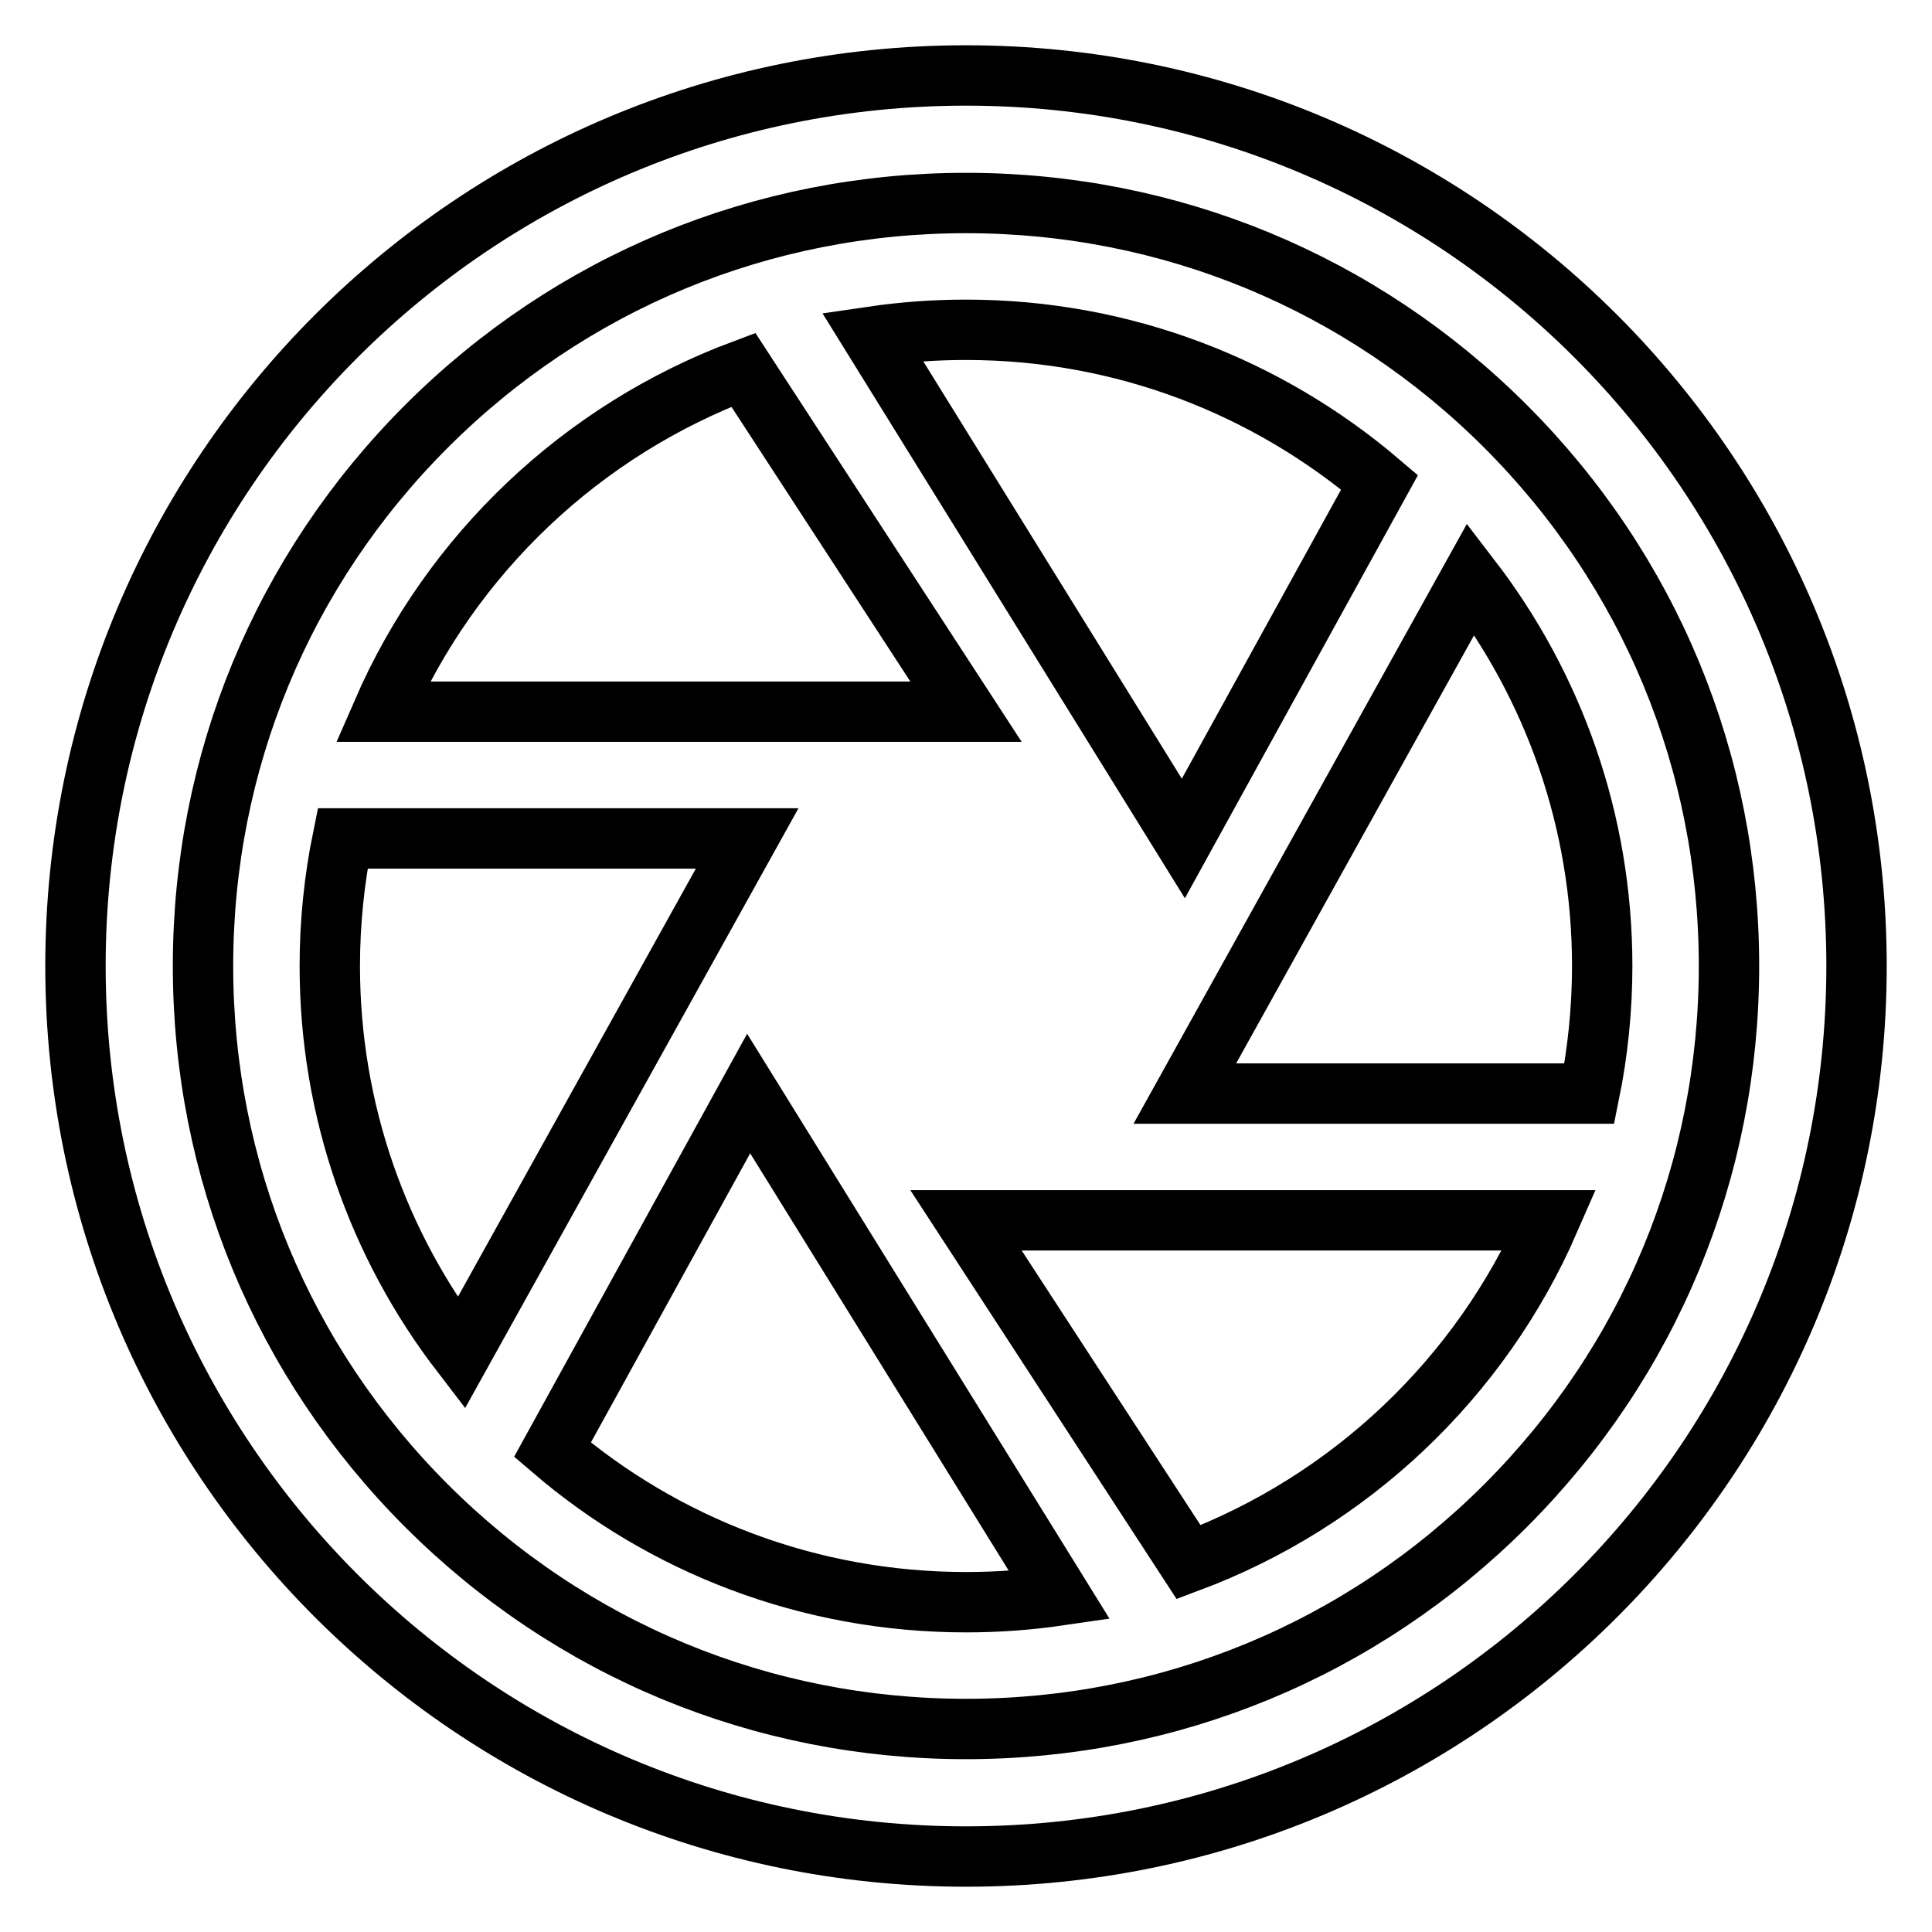 <?xml version="1.0" encoding="utf-8"?>
<!-- Svg Vector Icons : http://www.onlinewebfonts.com/icon -->
<!DOCTYPE svg PUBLIC "-//W3C//DTD SVG 1.1//EN" "http://www.w3.org/Graphics/SVG/1.1/DTD/svg11.dtd">
<svg version="1.1" xmlns="http://www.w3.org/2000/svg" xmlns:xlink="http://www.w3.org/1999/xlink" x="0px" y="0px" viewBox="0 0 256 256" enable-background="new 0 0 256 256" xml:space="preserve">
<g> <path stroke-width="8" fill-opacity="0" stroke="#000000"  d="M128,10C62.8,10,10,62.8,10,128c0,65.2,52.8,118,118,118c65.2,0,118-52.8,118-118C246,62.8,193.2,10,128,10 z M199.5,199.5c-19.1,19.1-44.5,29.6-71.5,29.6c-27,0-52.4-10.5-71.5-29.6C37.4,180.4,26.9,155,26.9,128c0-27,10.5-52.4,29.6-71.5 C75.6,37.4,101,26.9,128,26.9c27,0,52.4,10.5,71.5,29.6c19.1,19.1,29.6,44.5,29.6,71.5C229.1,155,218.6,180.4,199.5,199.5z  M98.5,49c-21.4,8-38.7,24.4-47.8,45.3H128L98.5,49z M210.6,144.9c1.1-5.4,1.7-11.1,1.7-16.9c0-19.3-6.5-37.1-17.4-51.3L157,144.9 H210.6z M182.8,63.9C168,51.3,148.9,43.7,128,43.7c-4.2,0-8.3,0.3-12.4,0.9l41.2,66.5L182.8,63.9z M45.4,111.1 c-1.1,5.4-1.7,11.1-1.7,16.9c0,19.3,6.5,37.1,17.4,51.3L99,111.1H45.4z M157.5,207c21.4-8,38.7-24.4,47.8-45.3H128L157.5,207z  M73.2,192.1c14.7,12.6,33.9,20.2,54.8,20.2c4.2,0,8.3-0.3,12.4-0.9l-41.2-66.5L73.2,192.1z"/></g>
</svg>